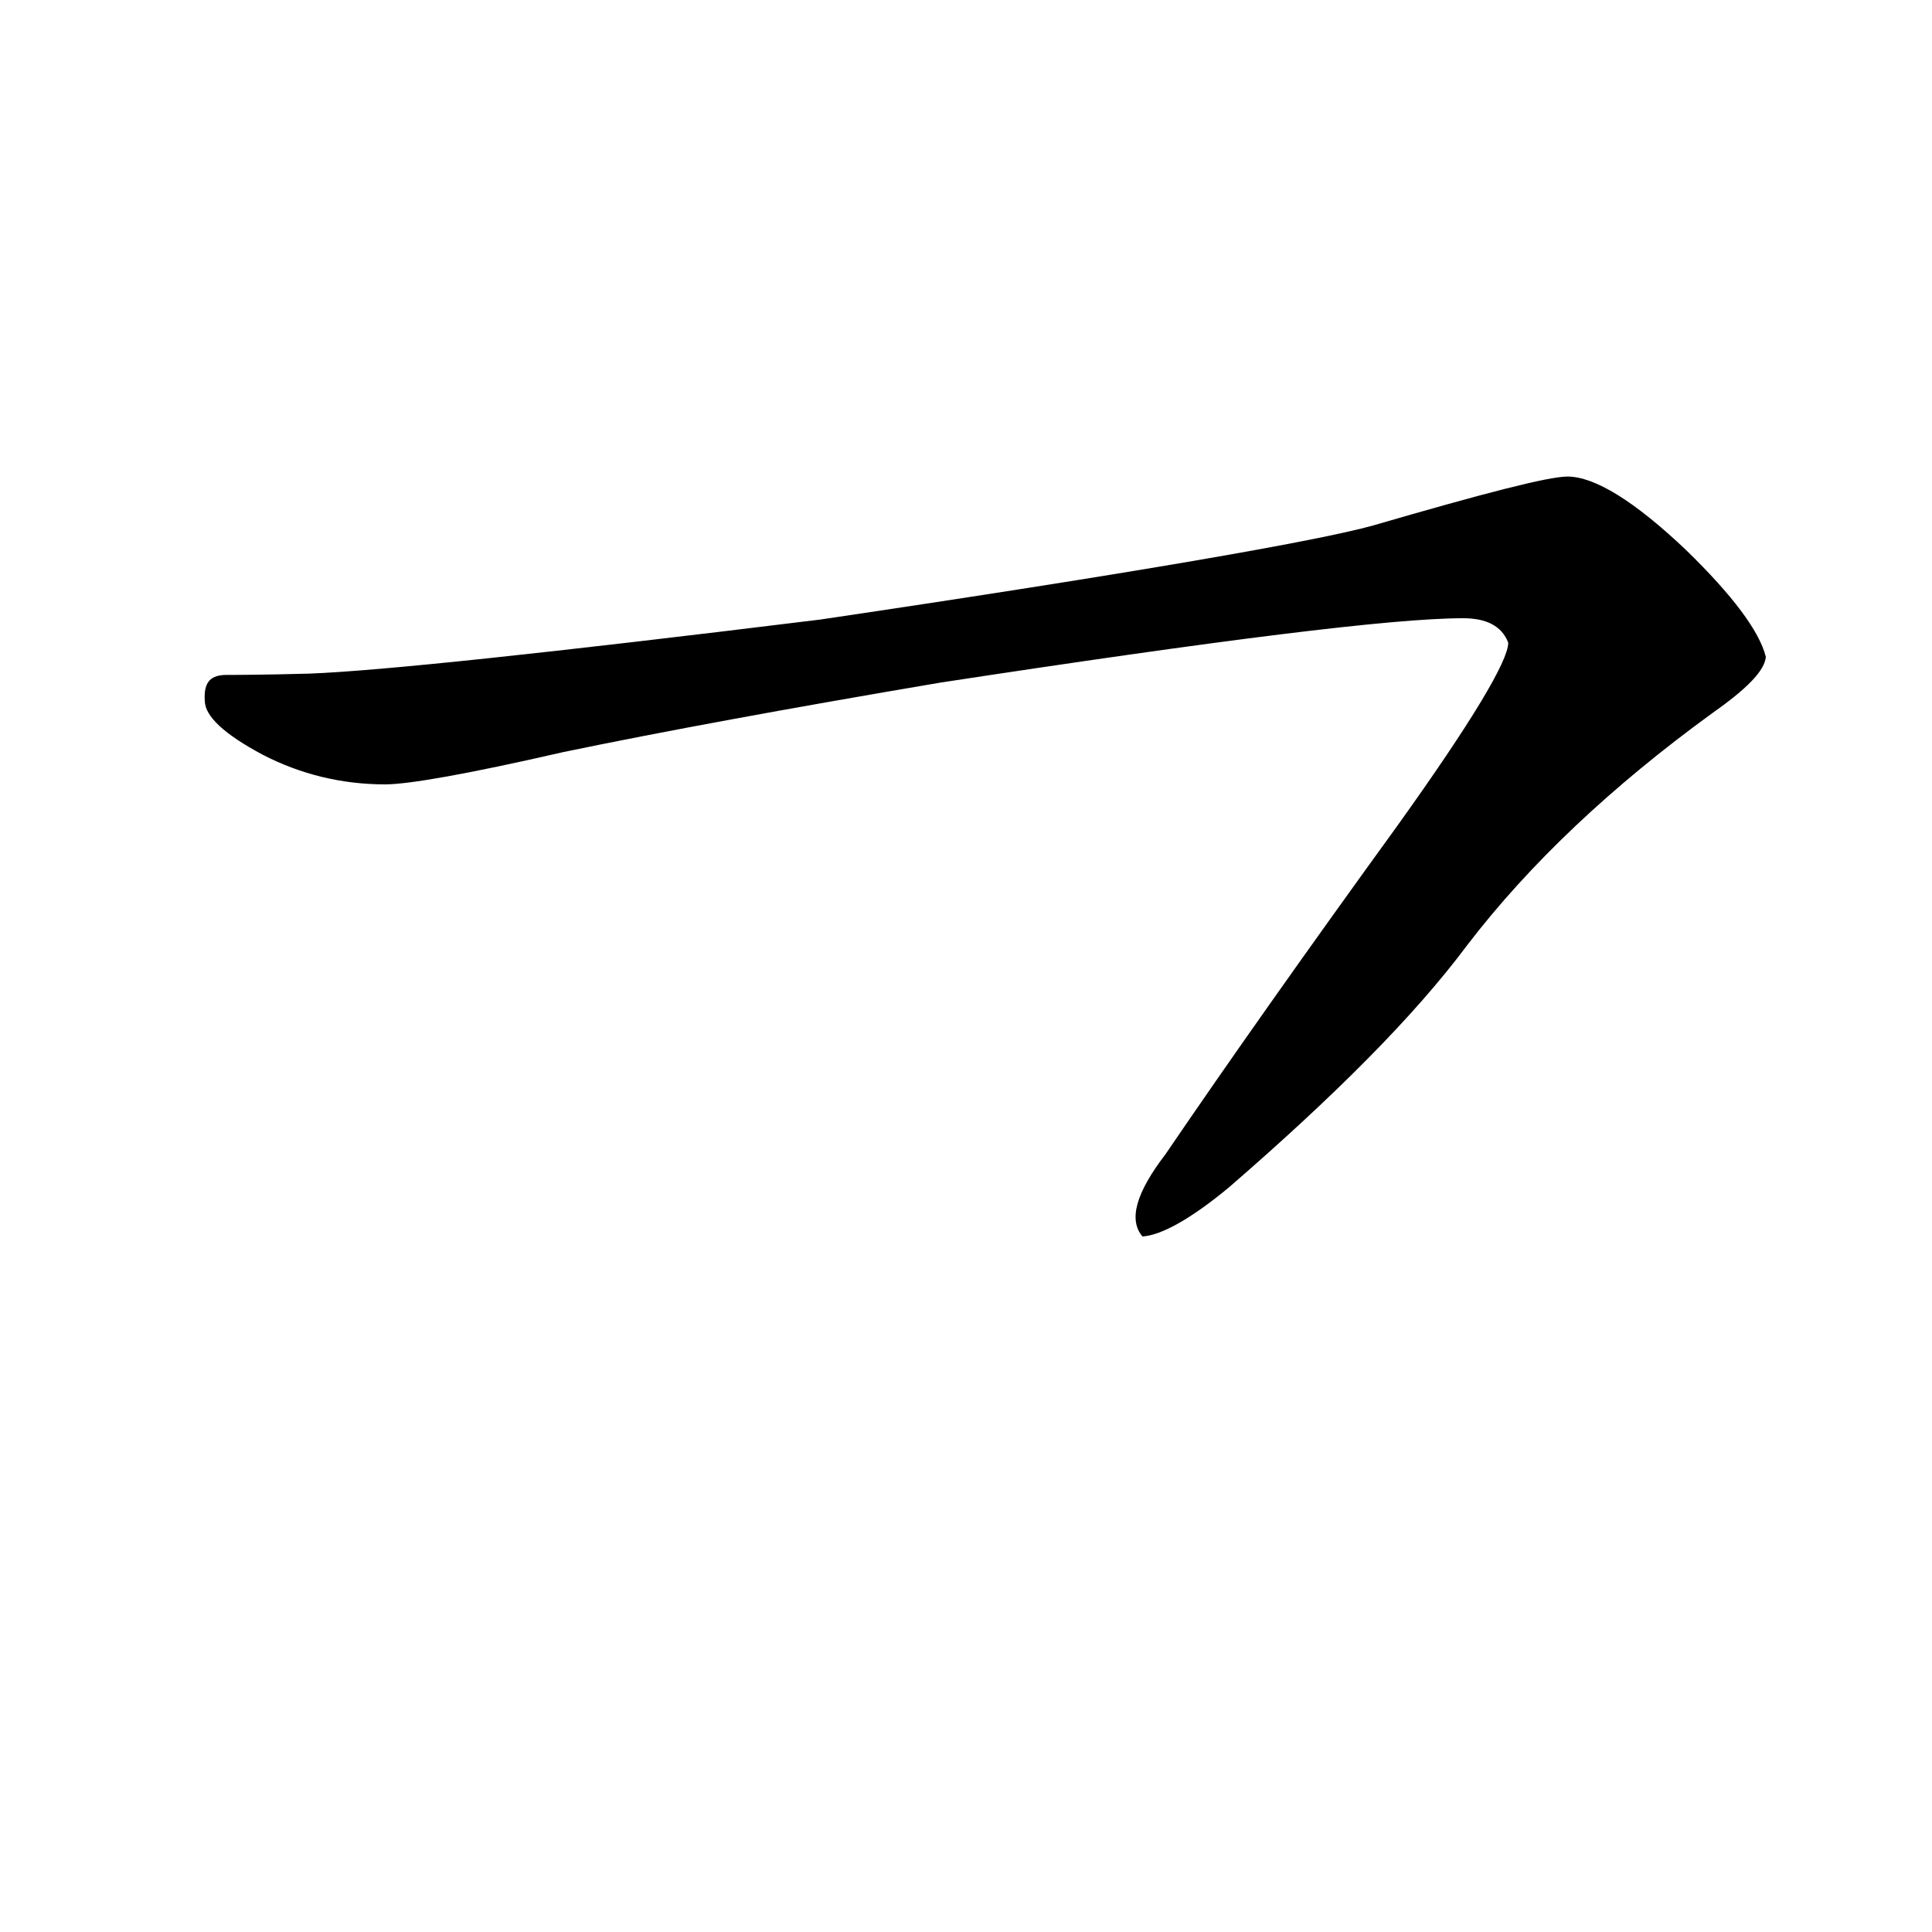 <?xml version="1.0" encoding="utf-8"?>
<!-- Generator: Adobe Illustrator 19.0.0, SVG Export Plug-In . SVG Version: 6.00 Build 0)  -->
<svg version="1.1" id="圖層_1" xmlns="http://www.w3.org/2000/svg" xmlns:xlink="http://www.w3.org/1999/xlink" x="0px" y="0px"
	 viewBox="45 -33.8 150 150" style="enable-background:new 45 -33.8 150 150;" xml:space="preserve">
<style type="text/css">
	.st0{enable-background:new    ;}
</style>
<g class="st0">
	<path d="M62.6,18.6c0.6,0,2.7,0,6.4-0.1c5.4-0.2,18.6-1.6,39.7-4.2c24.3-3.6,38.6-6.1,42.9-7.3c8.6-2.5,13.6-3.8,15.1-3.8
		c2.1,0,5.2,1.9,9.2,5.7c3.6,3.5,5.7,6.3,6.2,8.3c-0.1,1.1-1.5,2.5-4.2,4.4c-7.7,5.6-14.1,11.6-19,18c-4.1,5.5-10.3,11.7-18.5,18.8
		c-2.9,2.4-5.2,3.7-6.7,3.8c-1.1-1.3-0.5-3.4,1.8-6.4c4.9-7.2,10.9-15.7,18-25.5c5.8-8.1,8.6-12.8,8.6-14.2
		c-0.5-1.3-1.7-1.9-3.5-1.9c-5.5,0-19,1.7-40.6,5c-11.8,2-21.6,3.8-29.3,5.4c-7.4,1.7-12,2.5-13.8,2.5c-3.4,0-6.6-0.8-9.5-2.3
		c-3-1.6-4.5-3-4.5-4.2C60.8,19.1,61.4,18.6,62.6,18.6z"/>
</g>
</svg>
